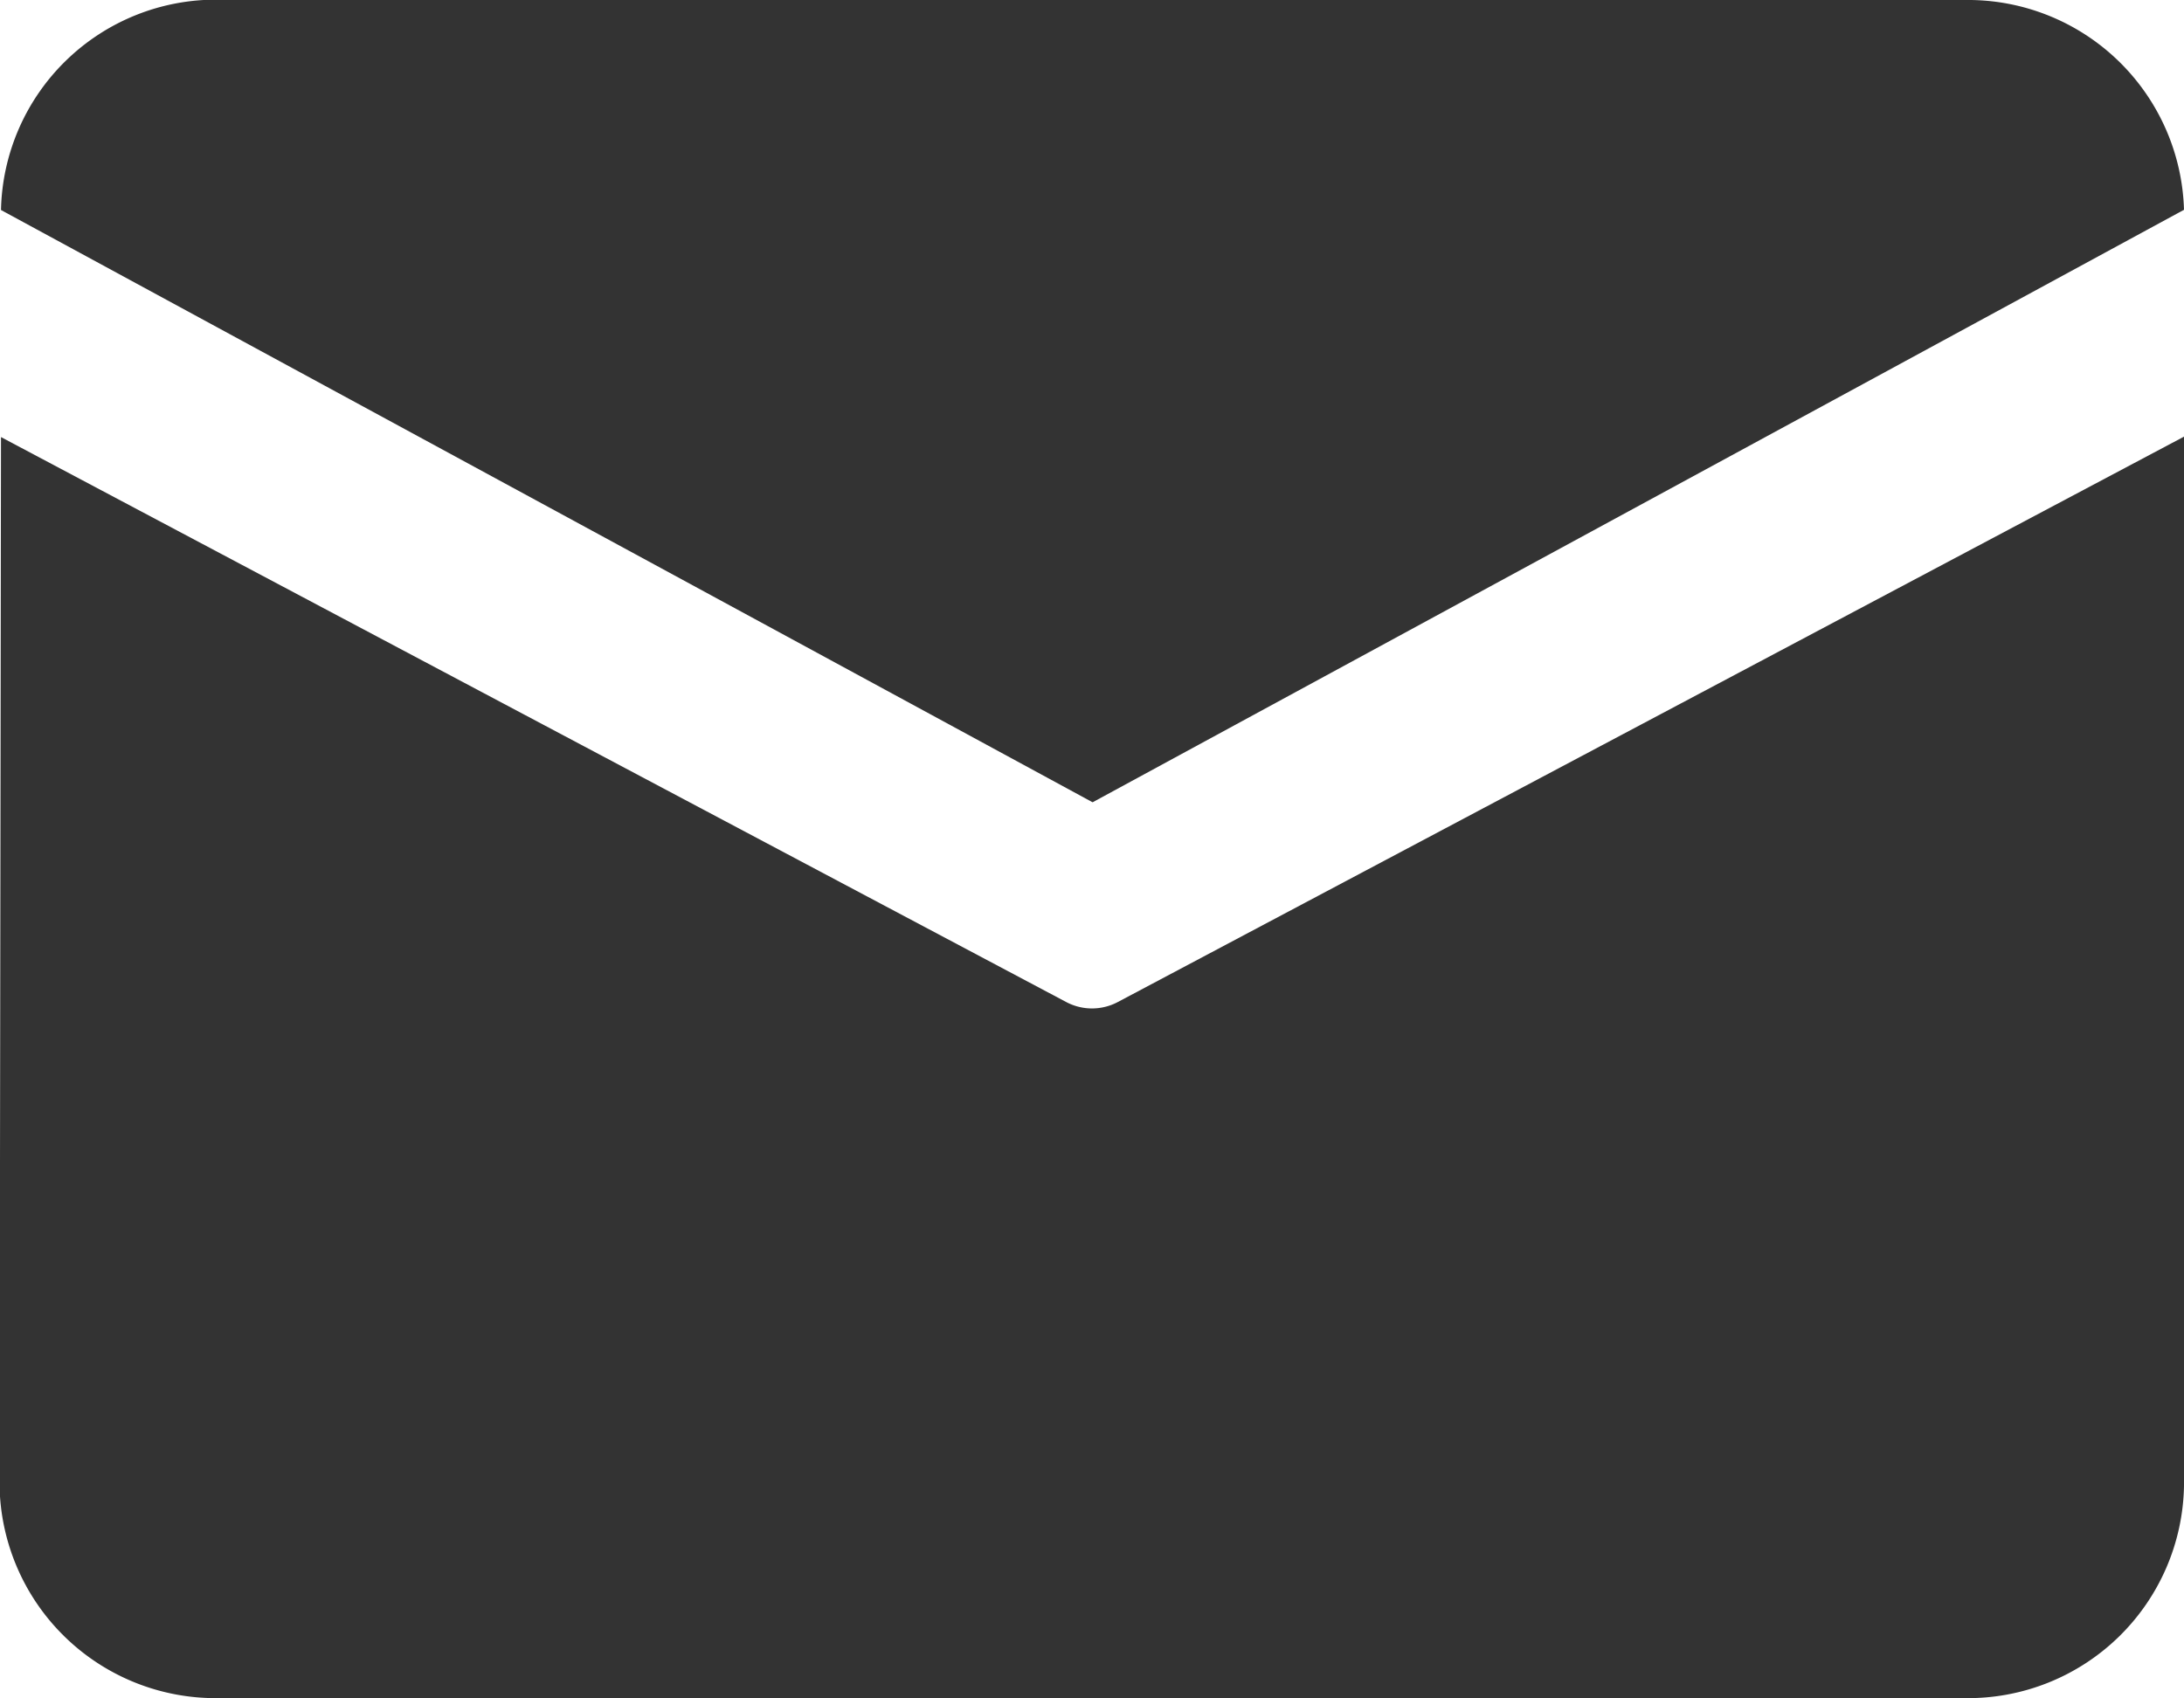 <svg xmlns="http://www.w3.org/2000/svg" width="19.839" height="15.429" viewBox="0 0 19.839 15.429">
  <defs>
    <style>
      .cls-1 {
        fill: #333;
      }
    </style>
  </defs>
  <path id="路径_106" data-name="路径 106" class="cls-1" d="M65.888,163.111H81.759a1.963,1.963,0,0,1,1.984,1.906L73.829,170.4l-9.916-5.381a1.953,1.953,0,0,1,1.975-1.911Zm-1.975,3.972L63.9,176.61a1.963,1.963,0,0,0,1.984,1.929H81.759a1.963,1.963,0,0,0,1.984-1.929v-9.532l-9.682,5.135a.5.5,0,0,1-.475,0l-9.673-5.131Zm0,0" transform="translate(-63.904 -163.111)"/>
</svg>
